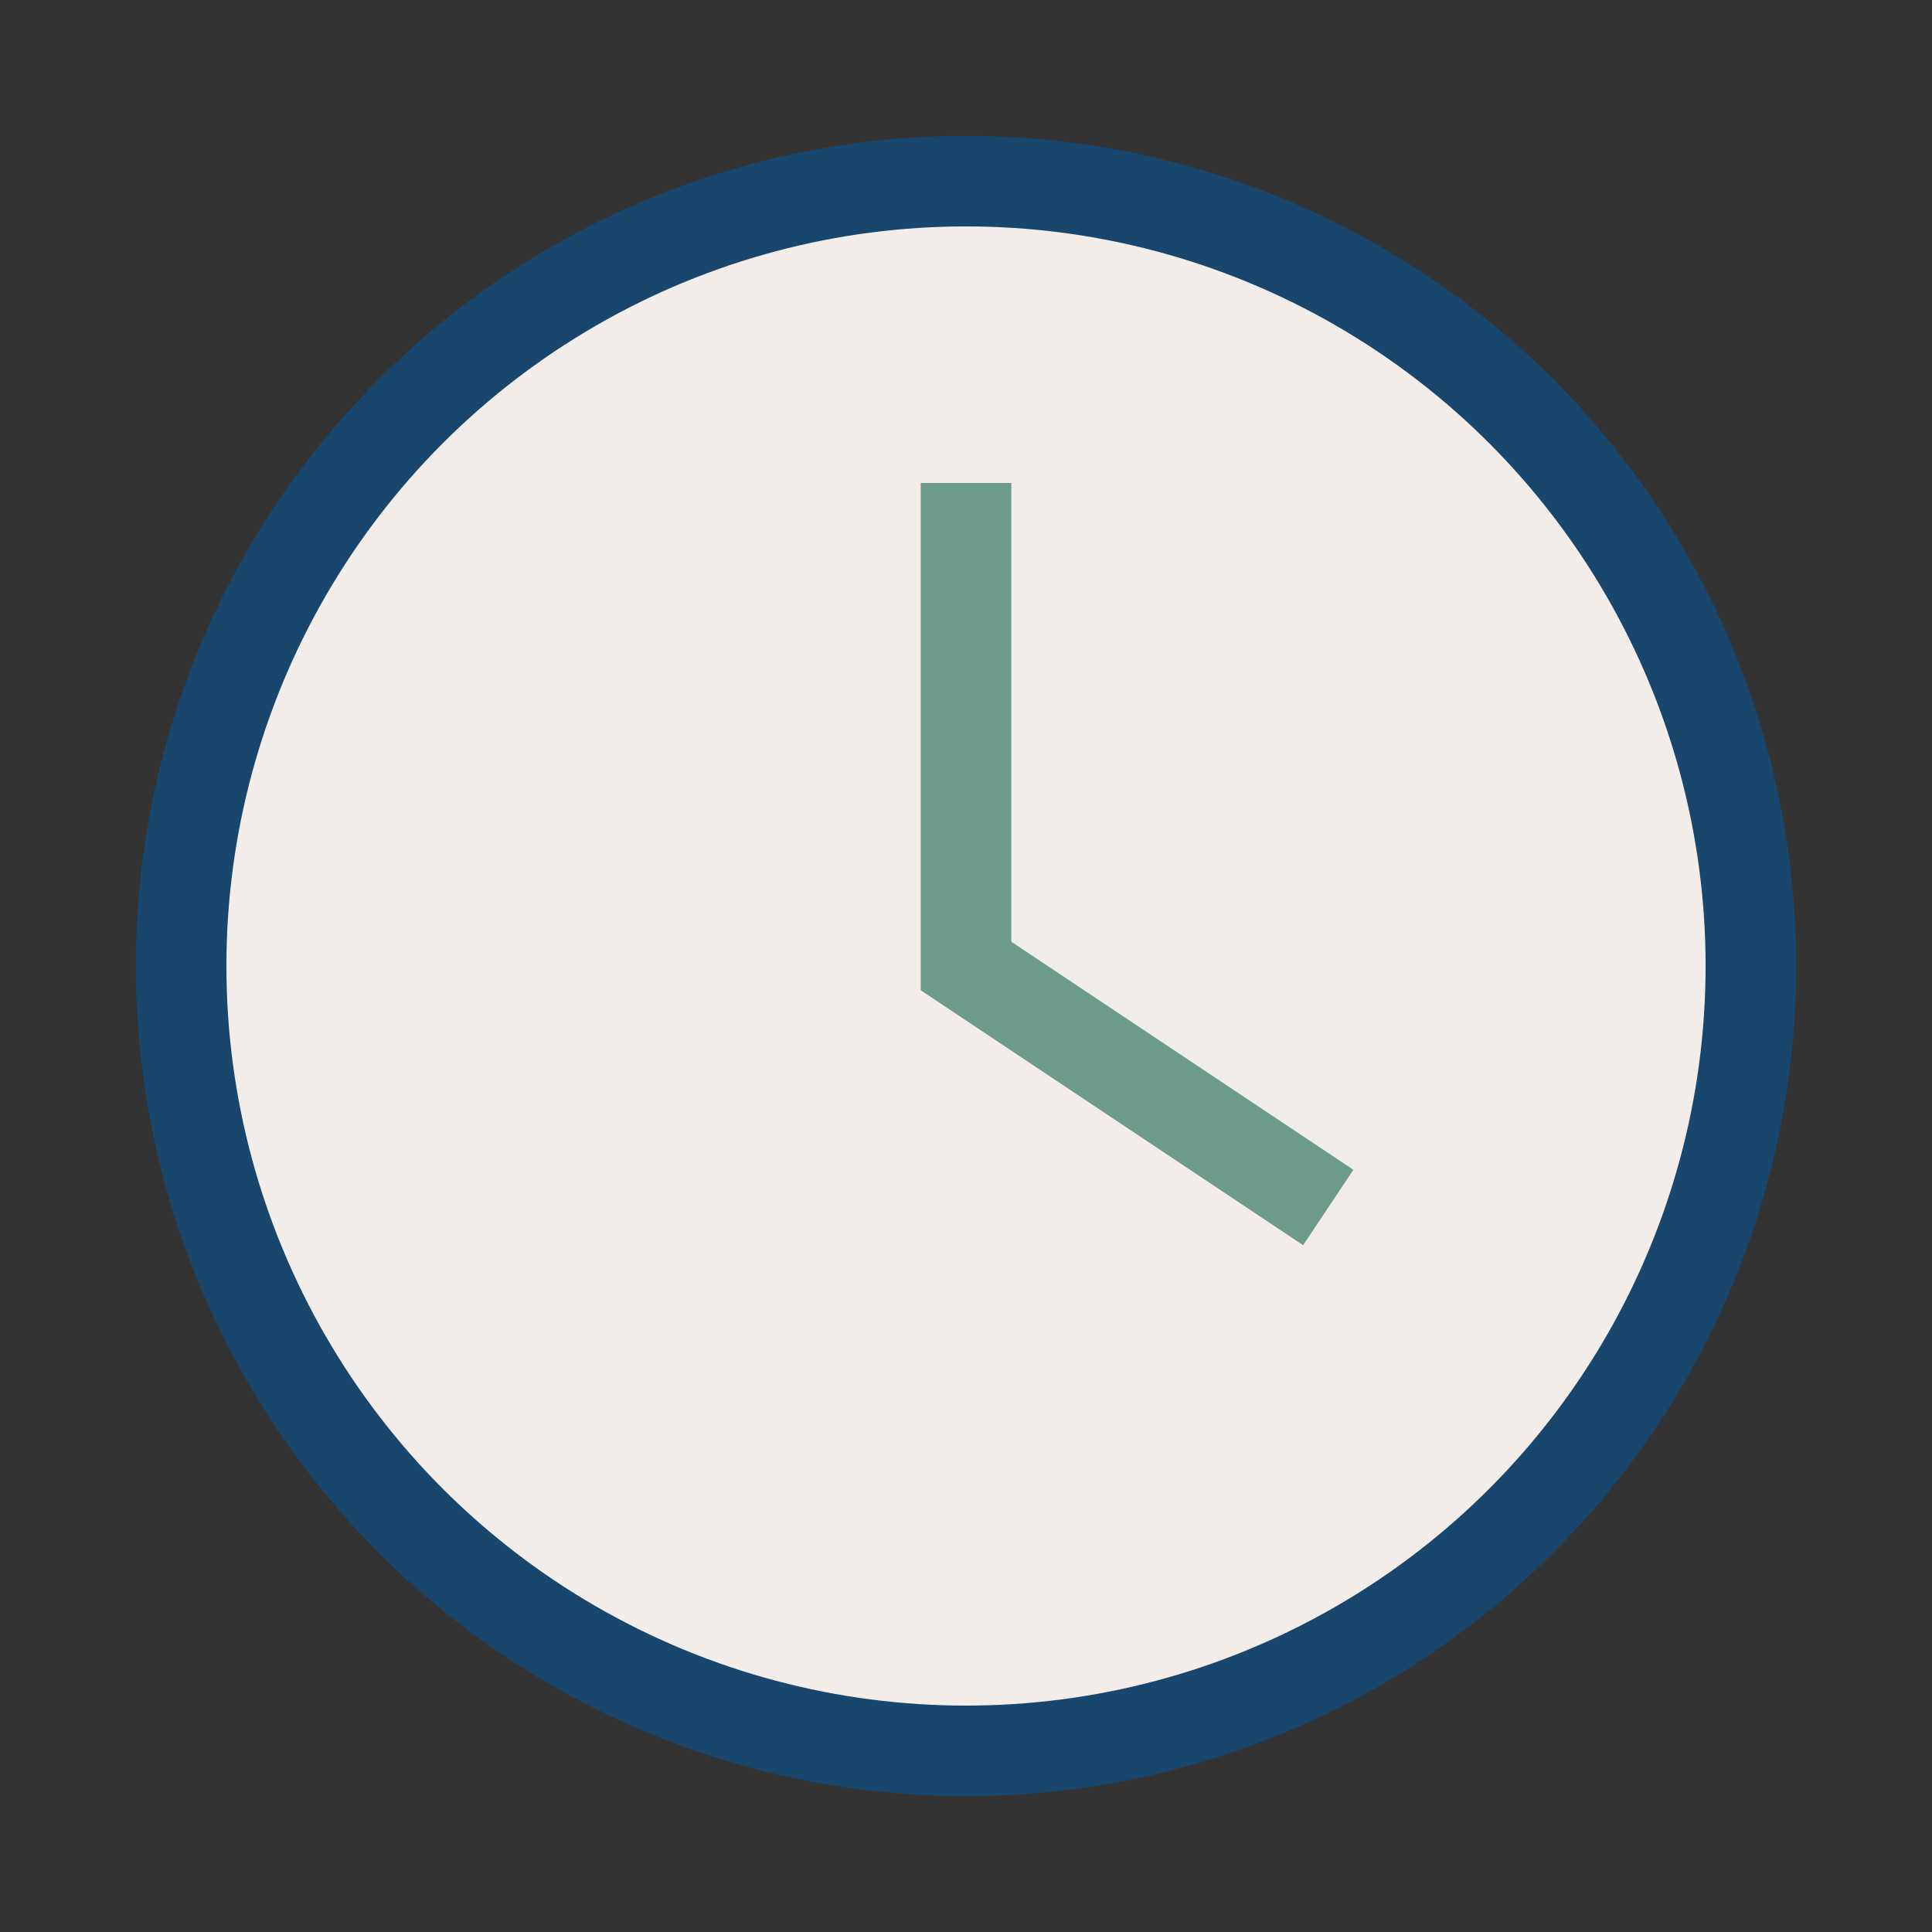 <?xml version="1.0" encoding="UTF-8"?>
<svg xmlns="http://www.w3.org/2000/svg" width="32" height="32" viewBox="0 0 32 32"><rect x="0" y="0" width="32" height="32" fill="#333333" stroke="none"/><circle cx="16" cy="16" r="13" fill="#F3EDEA" stroke="#18466D" stroke-width="1.5"/><path d="M16 8v8l6 4" fill="none" stroke="#6C9A8B" stroke-width="1.5"/></svg>
